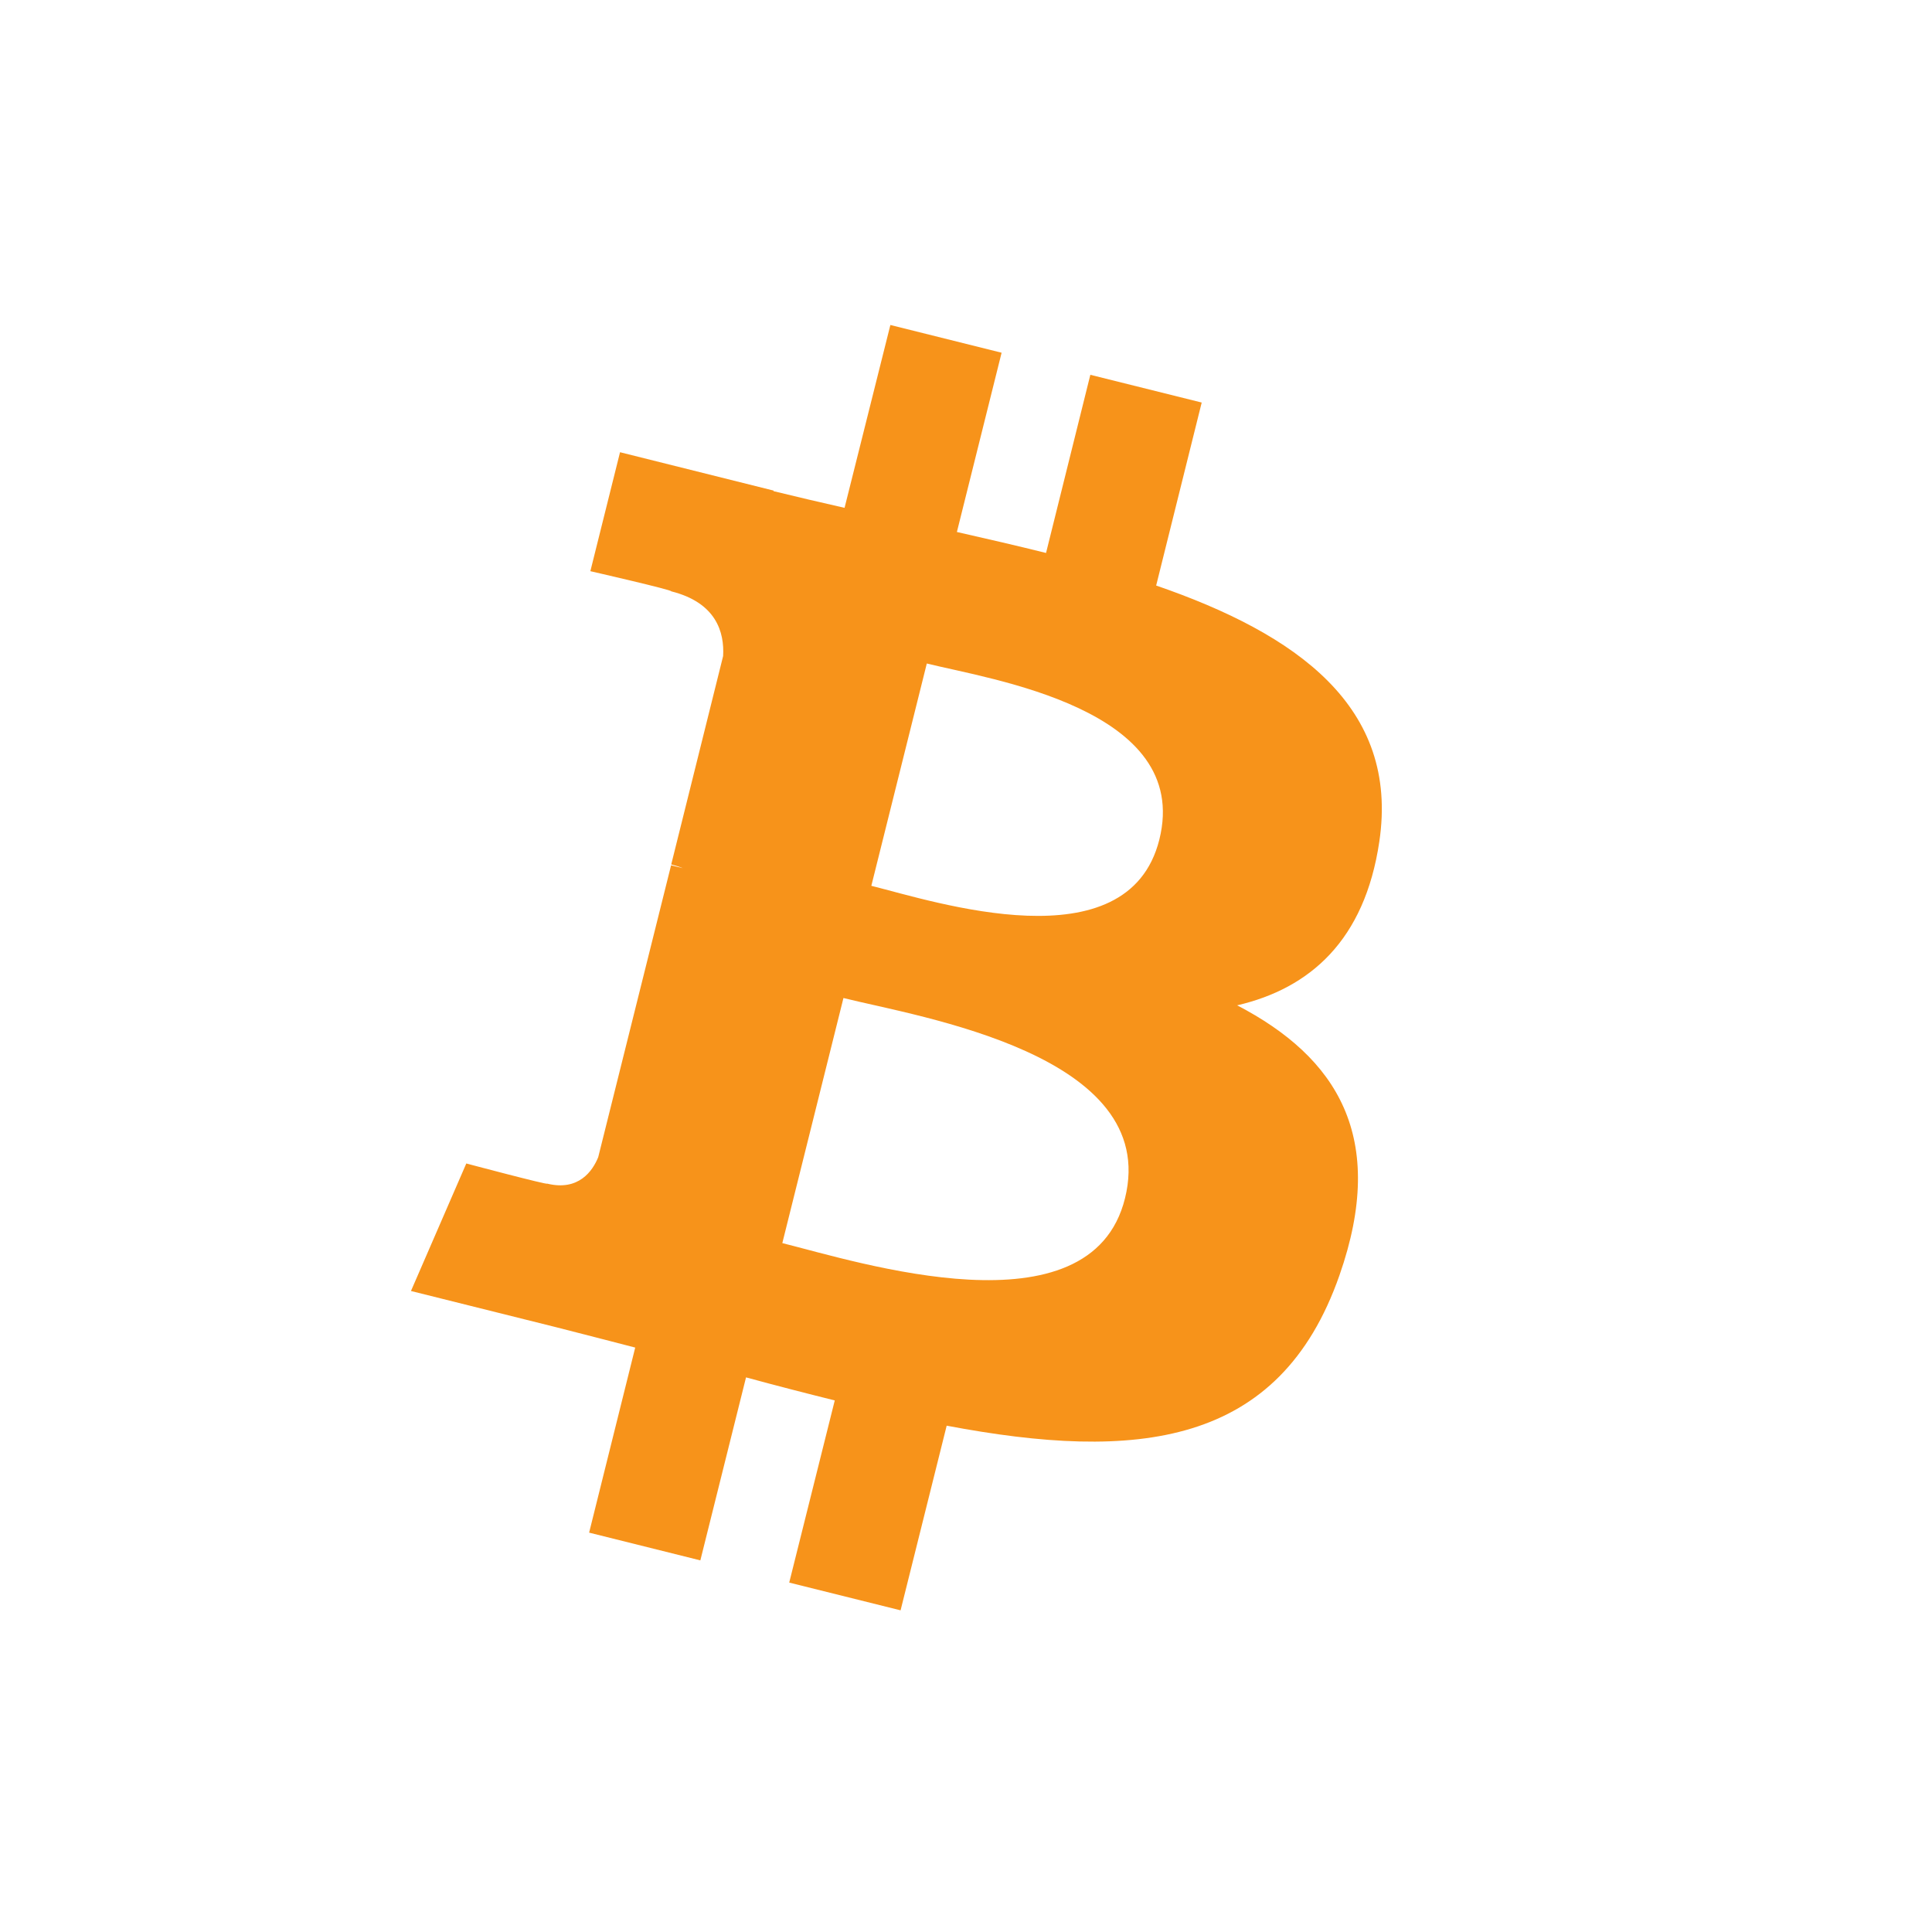 <?xml version="1.0" encoding="utf-8"?>
<!-- Generator: Adobe Illustrator 26.1.0, SVG Export Plug-In . SVG Version: 6.00 Build 0)  -->
<svg version="1.1"
	 id="Calque_1" xmlns:cc="http://creativecommons.org/ns#" xmlns:dc="http://purl.org/dc/elements/1.1/" xmlns:rdf="http://www.w3.org/1999/02/22-rdf-syntax-ns#"
	 xmlns="http://www.w3.org/2000/svg" xmlns:xlink="http://www.w3.org/1999/xlink" x="0px" y="0px" viewBox="0 0 1400 1400"
	 style="enable-background:new 0 0 1400 1400;" xml:space="preserve">
<style type="text/css">
	.st0{fill:#F7931A;}
</style>
<path class="st0" d="M999.5,609.9c14.6-97.9-59.9-150.5-161.7-185.6l33-132.6l-80.7-20.1L758,400.7c-21.2-5.3-43-10.3-64.6-15.2
	l32.4-129.9l-80.6-20.1L612,368c-17.6-4-34.8-8-51.5-12.1l0.1-0.4l-111.3-27.8l-21.5,86.2c0,0,59.9,13.7,58.6,14.6
	c32.7,8.2,38.6,29.8,37.6,46.9l-37.6,151c2.3,0.6,5.2,1.4,8.4,2.7c-2.7-0.7-5.6-1.4-8.5-2.1l-52.8,211.5c-4,9.9-14.1,24.8-37,19.2
	c0.8,1.2-58.6-14.6-58.6-14.6l-40.1,92.4l105,26.2c19.5,4.9,38.7,10,57.5,14.8l-33.4,134.1l80.6,20.1l33.1-132.6
	c22,6,43.4,11.5,64.3,16.7l-33,132l80.7,20.1l33.4-133.8c137.6,26,241.1,15.5,284.6-108.9c35.1-100.2-1.7-158-74.1-195.7
	C949.2,716.2,988.9,681.5,999.5,609.9L999.5,609.9z M815.2,868.4c-24.9,100.2-193.6,46-248.3,32.4l44.3-177.6
	C665.8,736.9,841.2,763.9,815.2,868.4L815.2,868.4z M840.1,608.4c-22.8,91.1-163.2,44.8-208.7,33.5l40.2-161.1
	C717.1,492.2,863.8,513.4,840.1,608.4z"/>
</svg>
